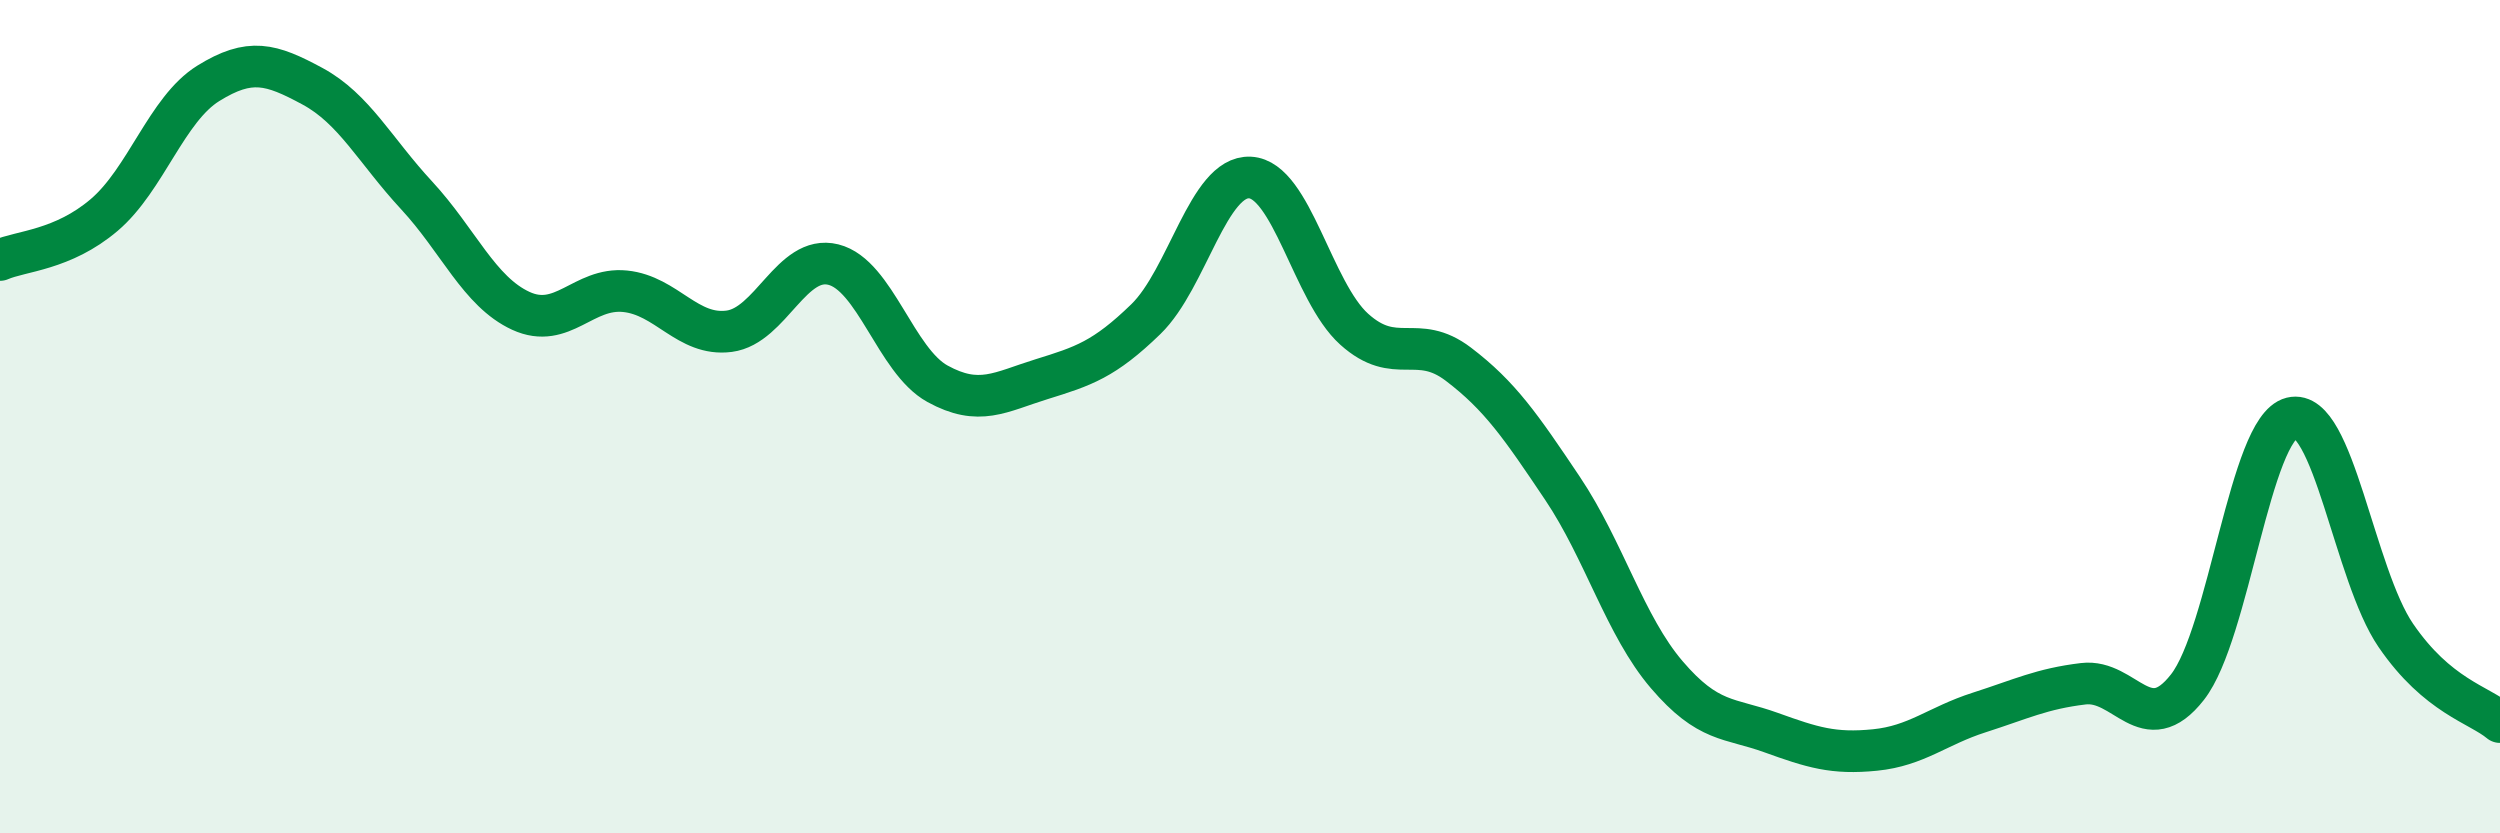 
    <svg width="60" height="20" viewBox="0 0 60 20" xmlns="http://www.w3.org/2000/svg">
      <path
        d="M 0,6.24 C 0.5,6.02 1.5,6.01 2.5,5.16 C 3.5,4.31 4,2.62 5,2 C 6,1.38 6.5,1.53 7.5,2.07 C 8.5,2.61 9,3.61 10,4.69 C 11,5.77 11.5,7 12.5,7.46 C 13.5,7.92 14,6.89 15,6.99 C 16,7.09 16.5,8.08 17.5,7.95 C 18.5,7.82 19,6.1 20,6.35 C 21,6.6 21.5,8.66 22.5,9.21 C 23.5,9.76 24,9.41 25,9.1 C 26,8.79 26.5,8.63 27.5,7.66 C 28.5,6.69 29,4.21 30,4.26 C 31,4.31 31.5,7 32.5,7.9 C 33.5,8.8 34,7.98 35,8.74 C 36,9.5 36.5,10.23 37.5,11.72 C 38.5,13.21 39,15.02 40,16.19 C 41,17.36 41.5,17.22 42.5,17.58 C 43.5,17.94 44,18.1 45,18 C 46,17.9 46.5,17.42 47.5,17.1 C 48.5,16.78 49,16.53 50,16.41 C 51,16.29 51.5,17.77 52.5,16.49 C 53.5,15.21 54,10.28 55,10.03 C 56,9.78 56.5,13.79 57.5,15.25 C 58.5,16.71 59.5,16.91 60,17.33L60 20L0 20Z"
        fill="#008740"
        opacity="0.1"
        stroke-linecap="round"
        stroke-linejoin="round"
      />
      <path
        d="M 0,6.24 C 0.5,6.02 1.5,6.01 2.5,5.16 C 3.5,4.31 4,2.62 5,2 C 6,1.38 6.5,1.53 7.5,2.07 C 8.5,2.61 9,3.61 10,4.69 C 11,5.77 11.5,7 12.5,7.46 C 13.5,7.92 14,6.89 15,6.99 C 16,7.09 16.5,8.08 17.5,7.95 C 18.5,7.82 19,6.1 20,6.35 C 21,6.6 21.5,8.66 22.5,9.21 C 23.5,9.76 24,9.41 25,9.1 C 26,8.79 26.5,8.63 27.5,7.66 C 28.5,6.69 29,4.21 30,4.26 C 31,4.31 31.5,7 32.5,7.9 C 33.5,8.8 34,7.98 35,8.74 C 36,9.5 36.5,10.23 37.5,11.72 C 38.5,13.21 39,15.02 40,16.19 C 41,17.36 41.5,17.22 42.5,17.58 C 43.5,17.94 44,18.1 45,18 C 46,17.9 46.5,17.42 47.5,17.1 C 48.5,16.78 49,16.53 50,16.41 C 51,16.29 51.5,17.77 52.5,16.49 C 53.5,15.21 54,10.28 55,10.03 C 56,9.78 56.5,13.79 57.5,15.25 C 58.5,16.71 59.5,16.91 60,17.33"
        stroke="#008740"
        stroke-width="1"
        fill="none"
        stroke-linecap="round"
        stroke-linejoin="round"
      />
    </svg>
  